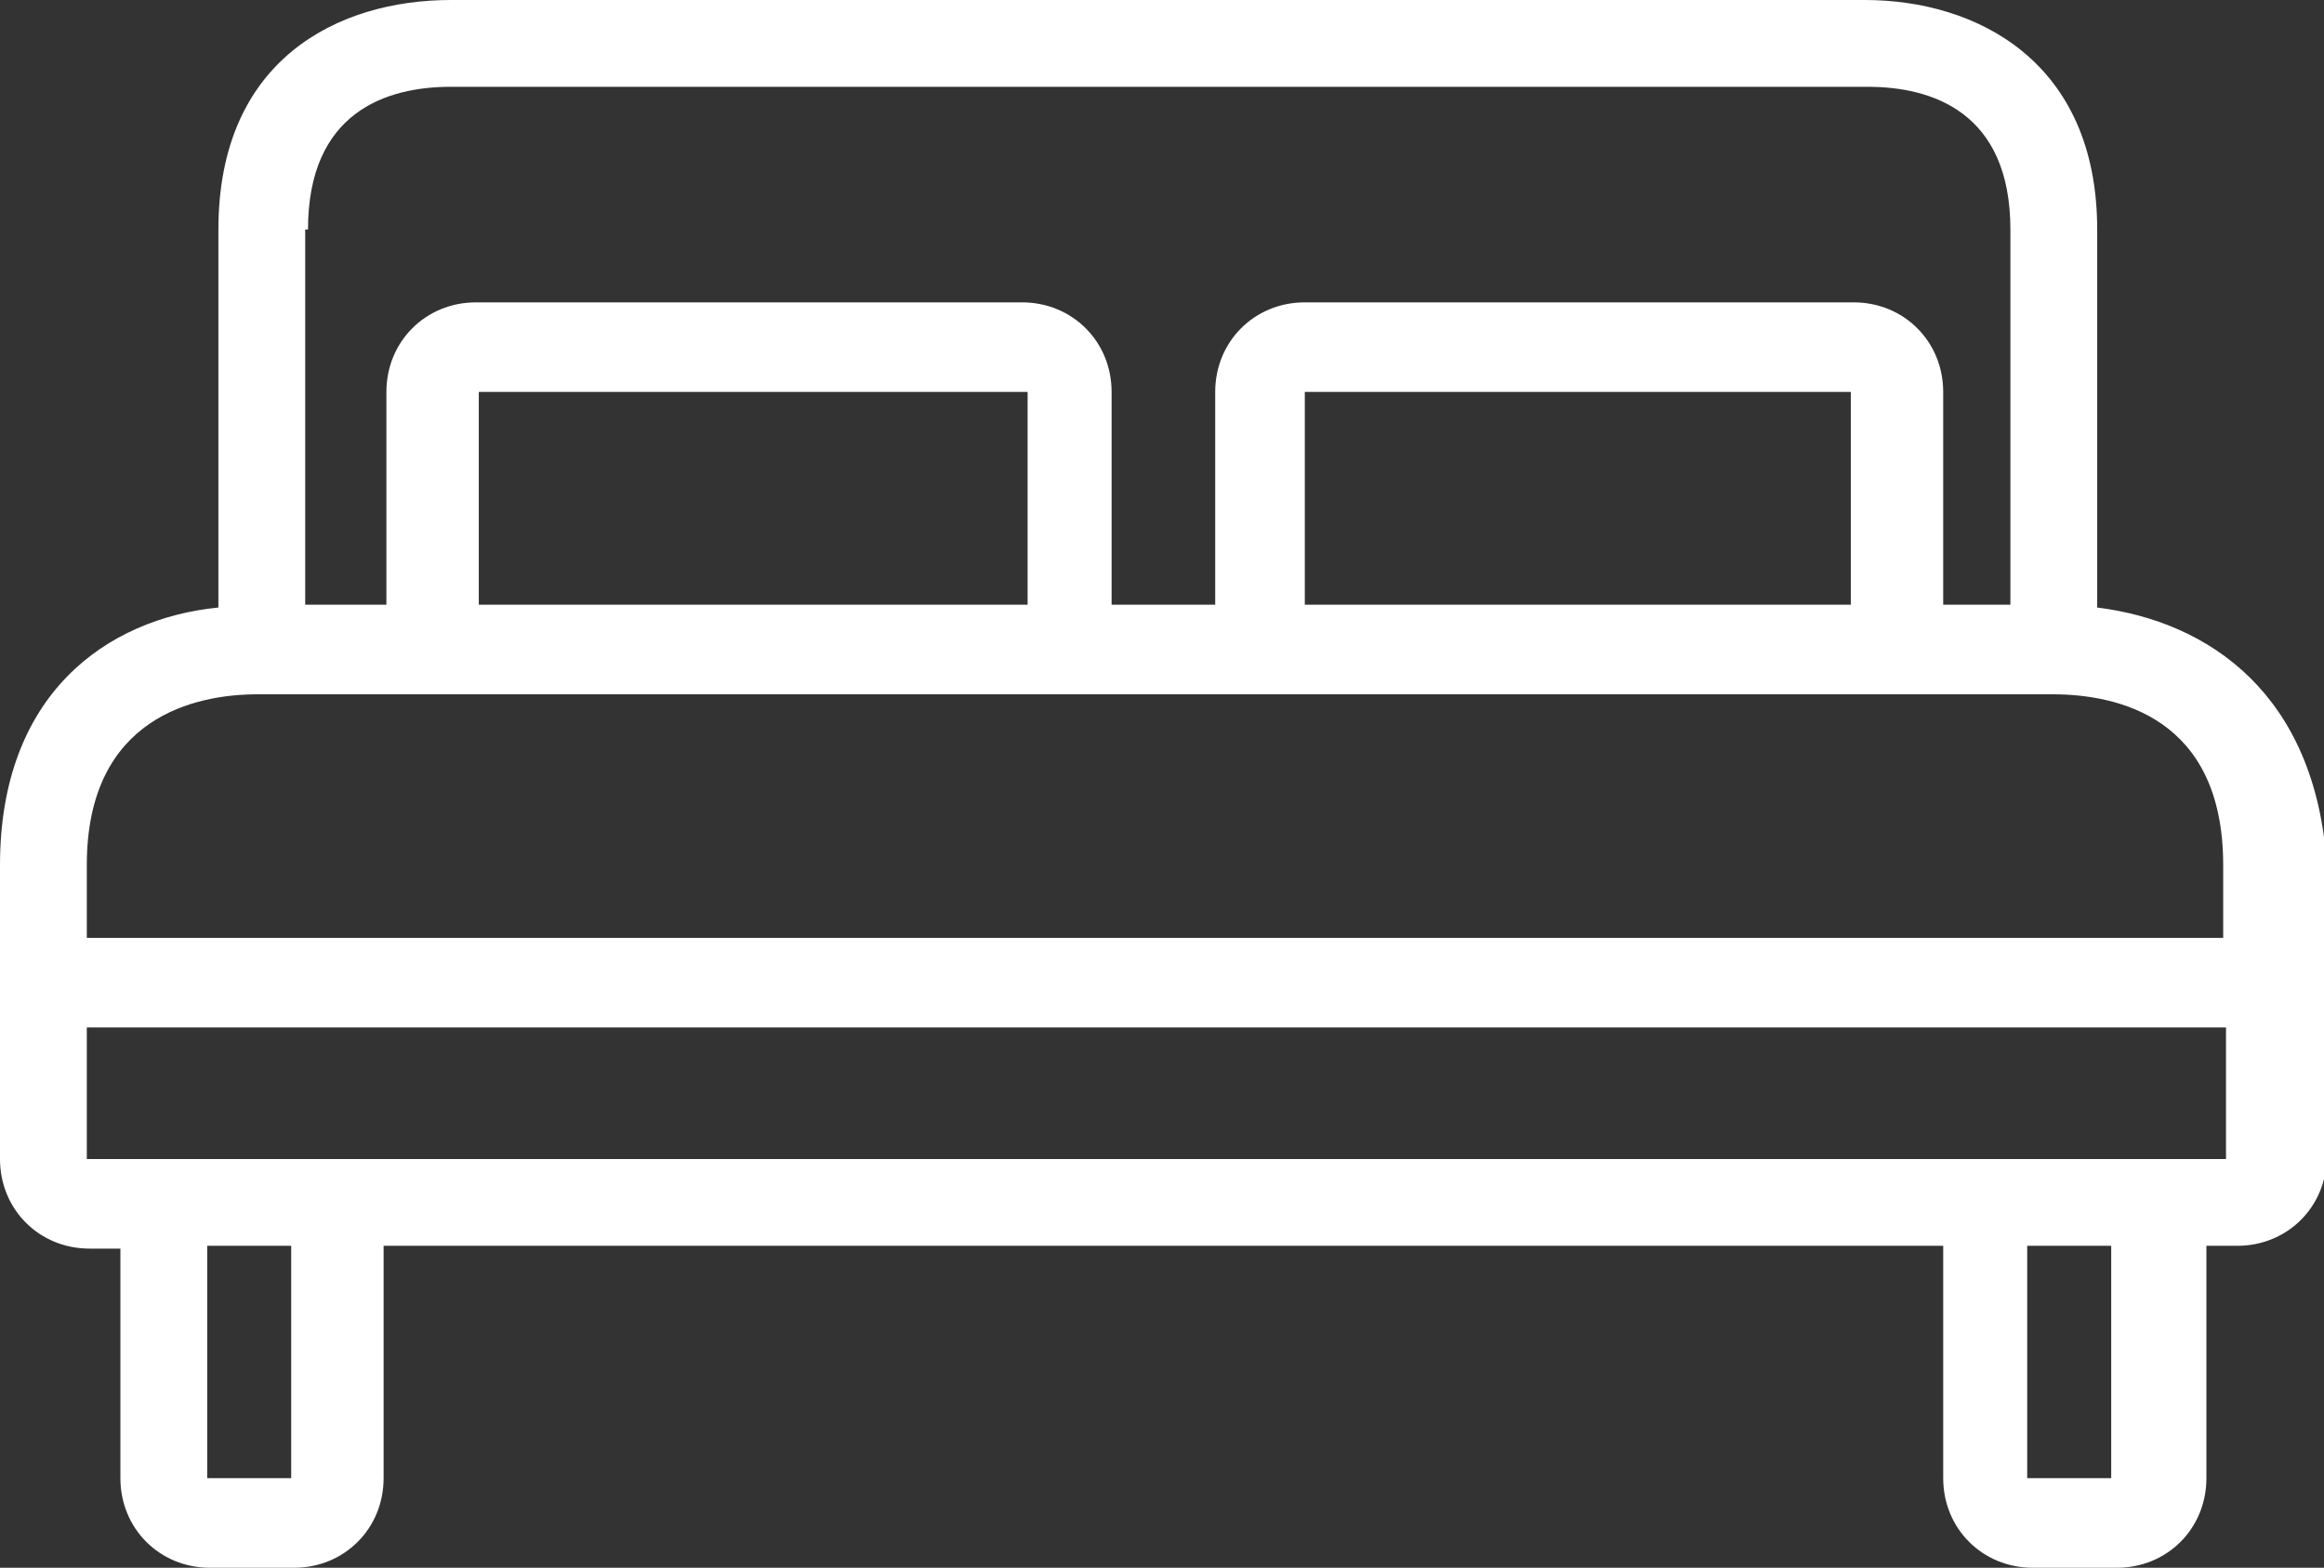 <?xml version="1.0" encoding="utf-8"?>
<!-- Generator: Adobe Illustrator 22.1.0, SVG Export Plug-In . SVG Version: 6.00 Build 0)  -->
<svg version="1.1" id="Calque_1" xmlns="http://www.w3.org/2000/svg" xmlns:xlink="http://www.w3.org/1999/xlink" x="0px" y="0px"
	 viewBox="0 0 83 56" style="enable-background:new 0 0 83 56;" xml:space="preserve">
<rect x="0" y="0" width="83" height="56" fill="#333333" stroke="none"/>
<style type="text/css">
	.st0{fill:#FFFFFF;}
</style>
<path class="st0" d="M74.9,21.7L74.9,21.7V8.2c0-6-4.3-8.2-8.3-8.2H16.1c-4,0-8.3,2.1-8.3,8.2v13.4v0.1c-4,0.4-7.8,3.1-7.8,9.2v10.5
	c0,1.8,1.4,3.2,3.2,3.2h1.1v8.2c0,1.8,1.4,3.2,3.2,3.2h3c1.8,0,3.2-1.4,3.2-3.2v-8.3h55.7v8.3c0,1.8,1.4,3.2,3.2,3.2h3
	c1.8,0,3.2-1.4,3.2-3.2v-8.3h1.1c1.8,0,3.2-1.4,3.2-3.2V30.9C82.7,24.8,78.9,22.2,74.9,21.7z M10.8,8.2H11c0-4.2,2.8-5.1,5.1-5.1
	h50.6c2.3,0,5.1,0.9,5.1,5.1v13.4h-2.4V14c0-1.8-1.4-3.2-3.2-3.2H46.6c-1.8,0-3.2,1.4-3.2,3.2v7.6h-3.7V14c0-1.8-1.4-3.2-3.2-3.2H17
	c-1.8,0-3.2,1.4-3.2,3.2v7.6h-2.9V8.2z M66.1,14v7.6H46.6V14H66.1z M36.7,14v7.6H17.1V14H36.7z M10.4,52.8h-3v-8.3h3V52.8z
	 M75.4,52.8h-3v-8.3h3V52.8z M79.5,41.4h-4.2h-3h-62h-3H3.1v-4.7h76.4V41.4z M79.5,33.5H3.1v-2.6c0-5.3,3.9-6.1,6.1-6.1h1.7H17h19.5
	h10h19.5h5.6h1.7c2.3,0,6.1,0.8,6.1,6.1V33.5L79.5,33.5z"/>
</svg>
